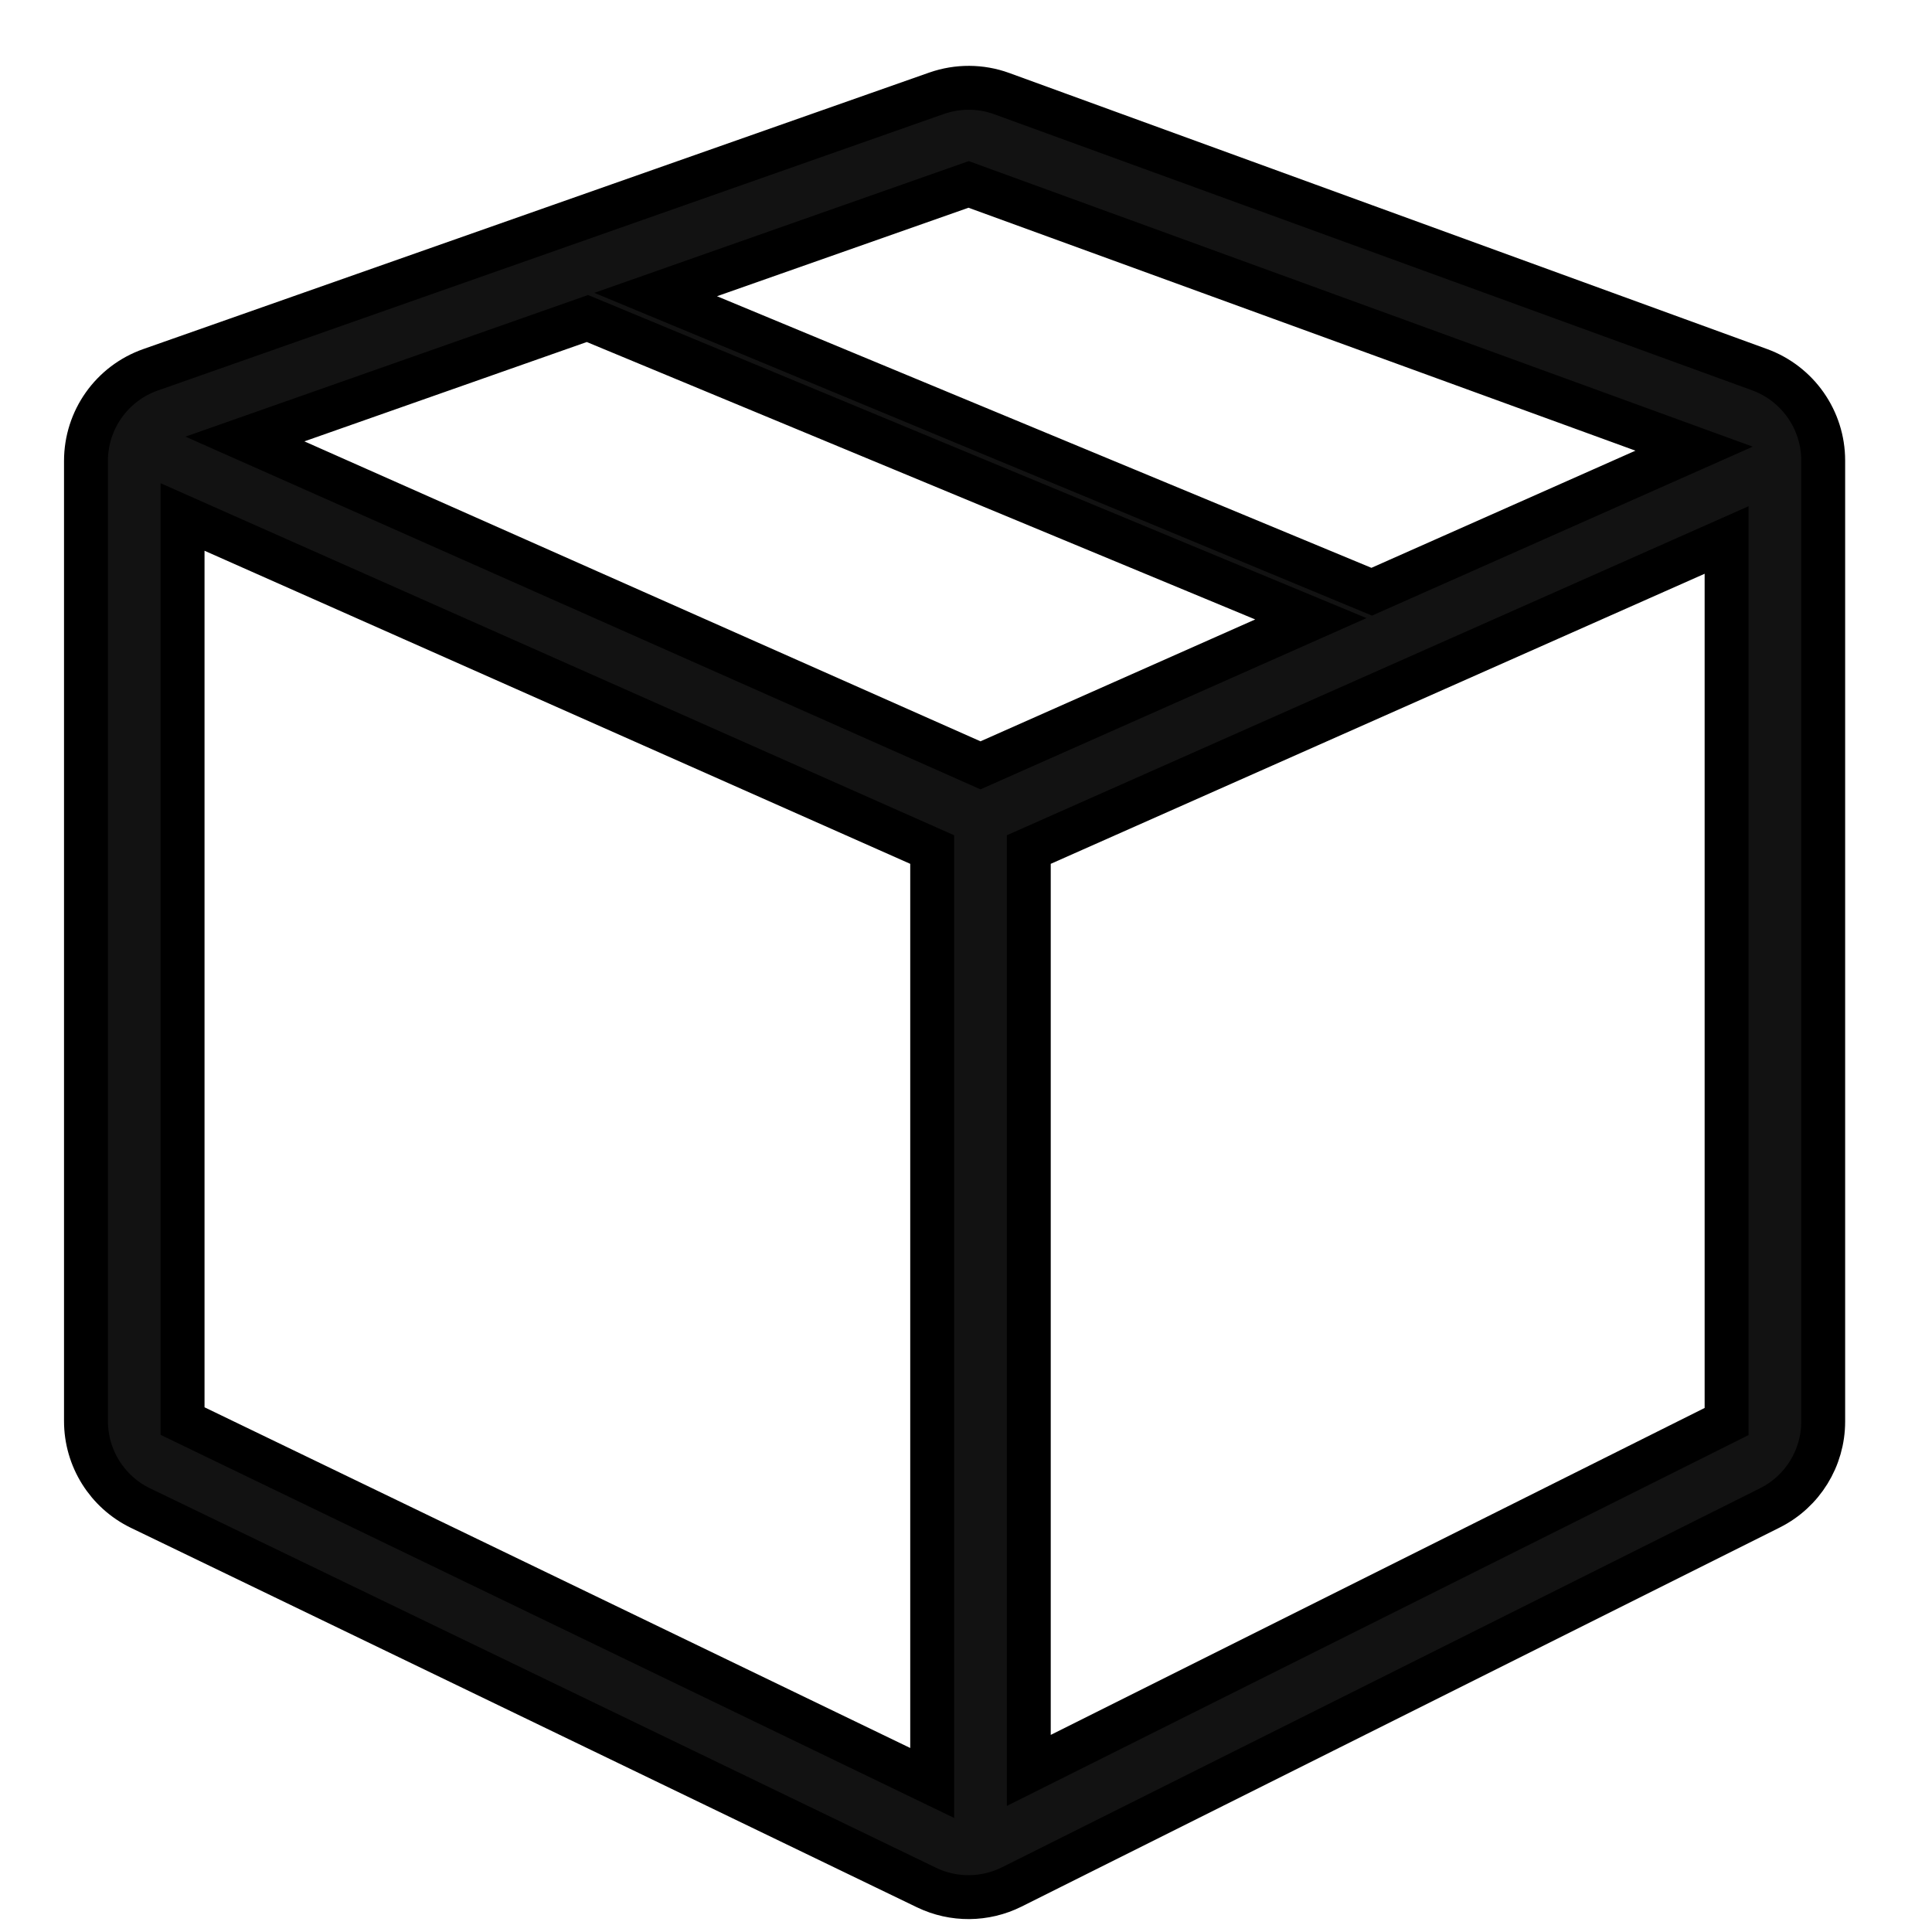 <svg xmlns="http://www.w3.org/2000/svg" fill="none" viewBox="0 0 22 22" height="22" width="22">
<path stroke-width="0.5" stroke="black" fill="#121212" d="M10.665 1.062C10.906 0.978 11.168 0.979 11.407 1.066L20.038 4.21C20.472 4.369 20.761 4.782 20.761 5.244V16.187C20.761 16.604 20.526 16.985 20.153 17.171L11.521 21.487C11.216 21.639 10.858 21.642 10.551 21.494L1.6 17.173C1.22 16.989 0.979 16.604 0.979 16.182V5.249C0.979 4.782 1.273 4.366 1.714 4.211L10.665 1.062ZM6.689 3.627L2.789 4.999L11.165 8.715L14.927 7.046L6.689 3.627ZM7.466 3.354L15.62 6.738L19.291 5.109L11.03 2.1L7.466 3.354ZM2.079 16.182V5.887L10.615 9.674V20.303L2.079 16.182ZM19.661 16.187L11.715 20.16V9.674L19.661 6.149V16.187Z" clip-rule="evenodd" fill-rule="evenodd"></path>
</svg>
